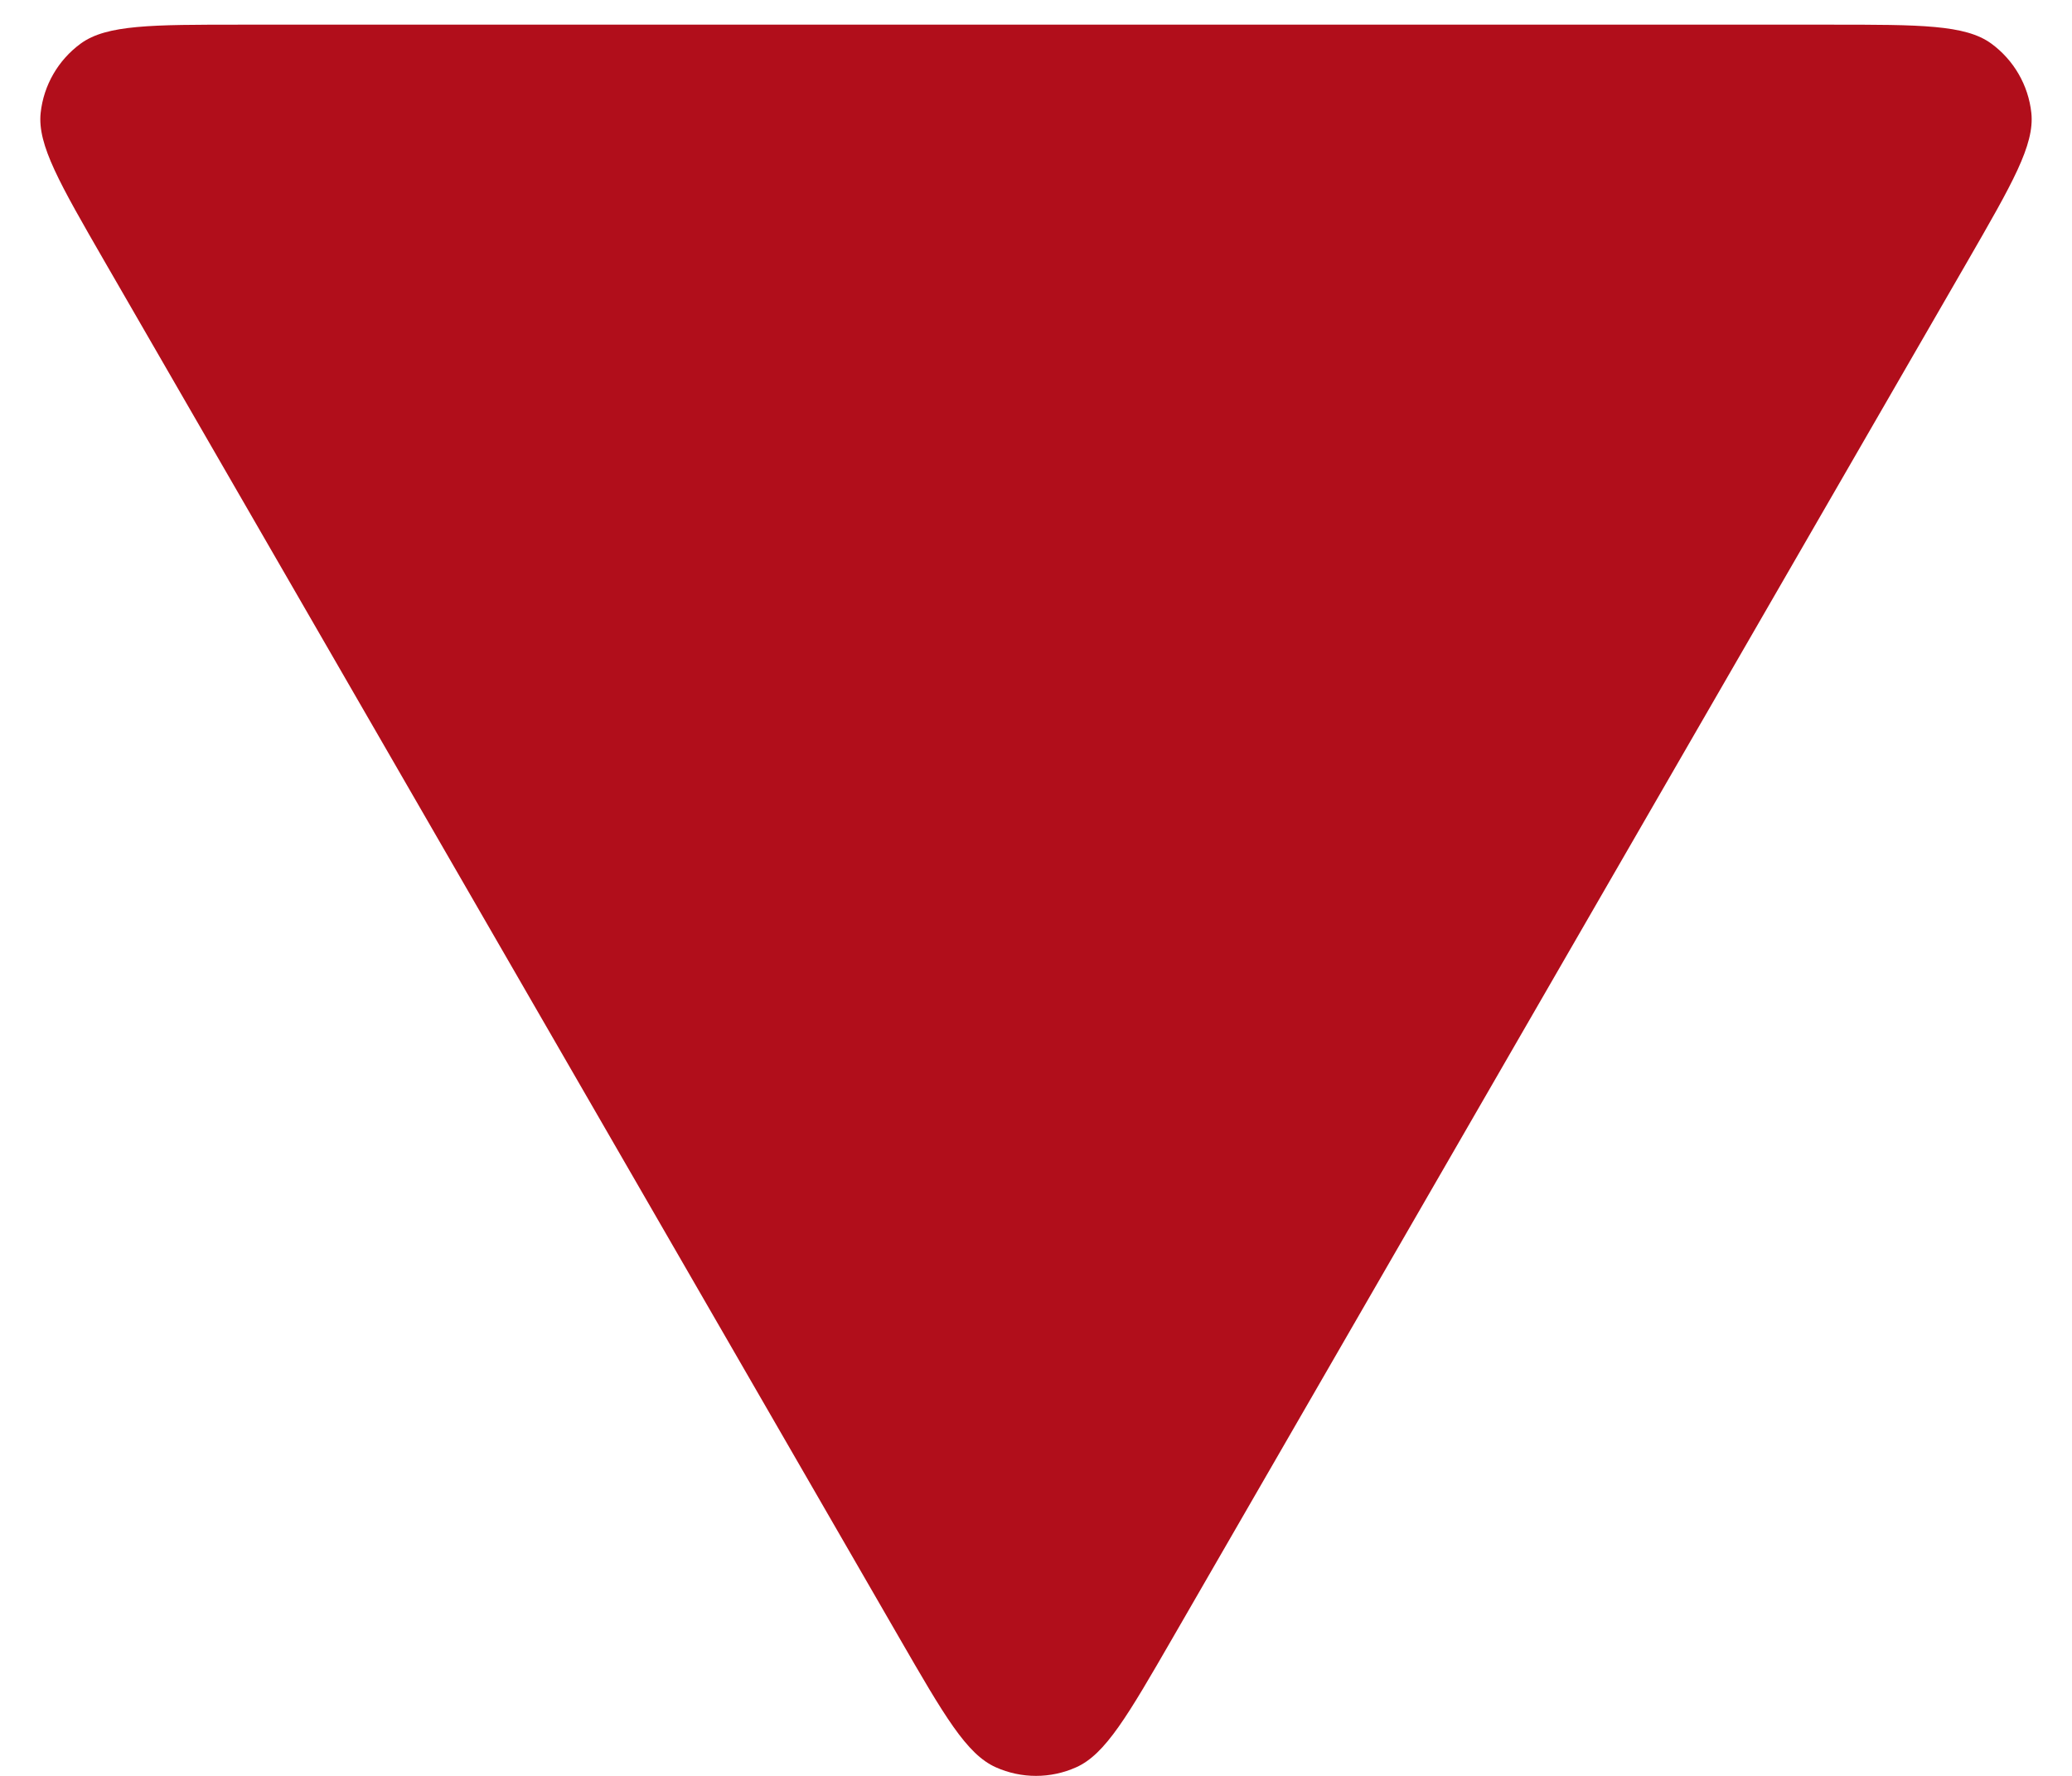 <?xml version="1.0" encoding="UTF-8"?>
<svg xmlns="http://www.w3.org/2000/svg" width="21" height="18" viewBox="0 0 21 18" fill="none">
  <path d="M9.114 16.6C9.569 17.388 9.796 17.781 10.093 17.913C10.352 18.029 10.648 18.029 10.907 17.913C11.204 17.781 11.431 17.388 11.886 16.6L19.94 2.65C20.394 1.862 20.622 1.469 20.588 1.145C20.558 0.864 20.41 0.608 20.181 0.441C19.918 0.25 19.463 0.25 18.554 0.25L2.446 0.25C1.537 0.25 1.082 0.25 0.819 0.441C0.59 0.608 0.442 0.864 0.412 1.145C0.378 1.469 0.606 1.862 1.06 2.65L9.114 16.6Z" fill="#B10E1B"></path>
</svg>
